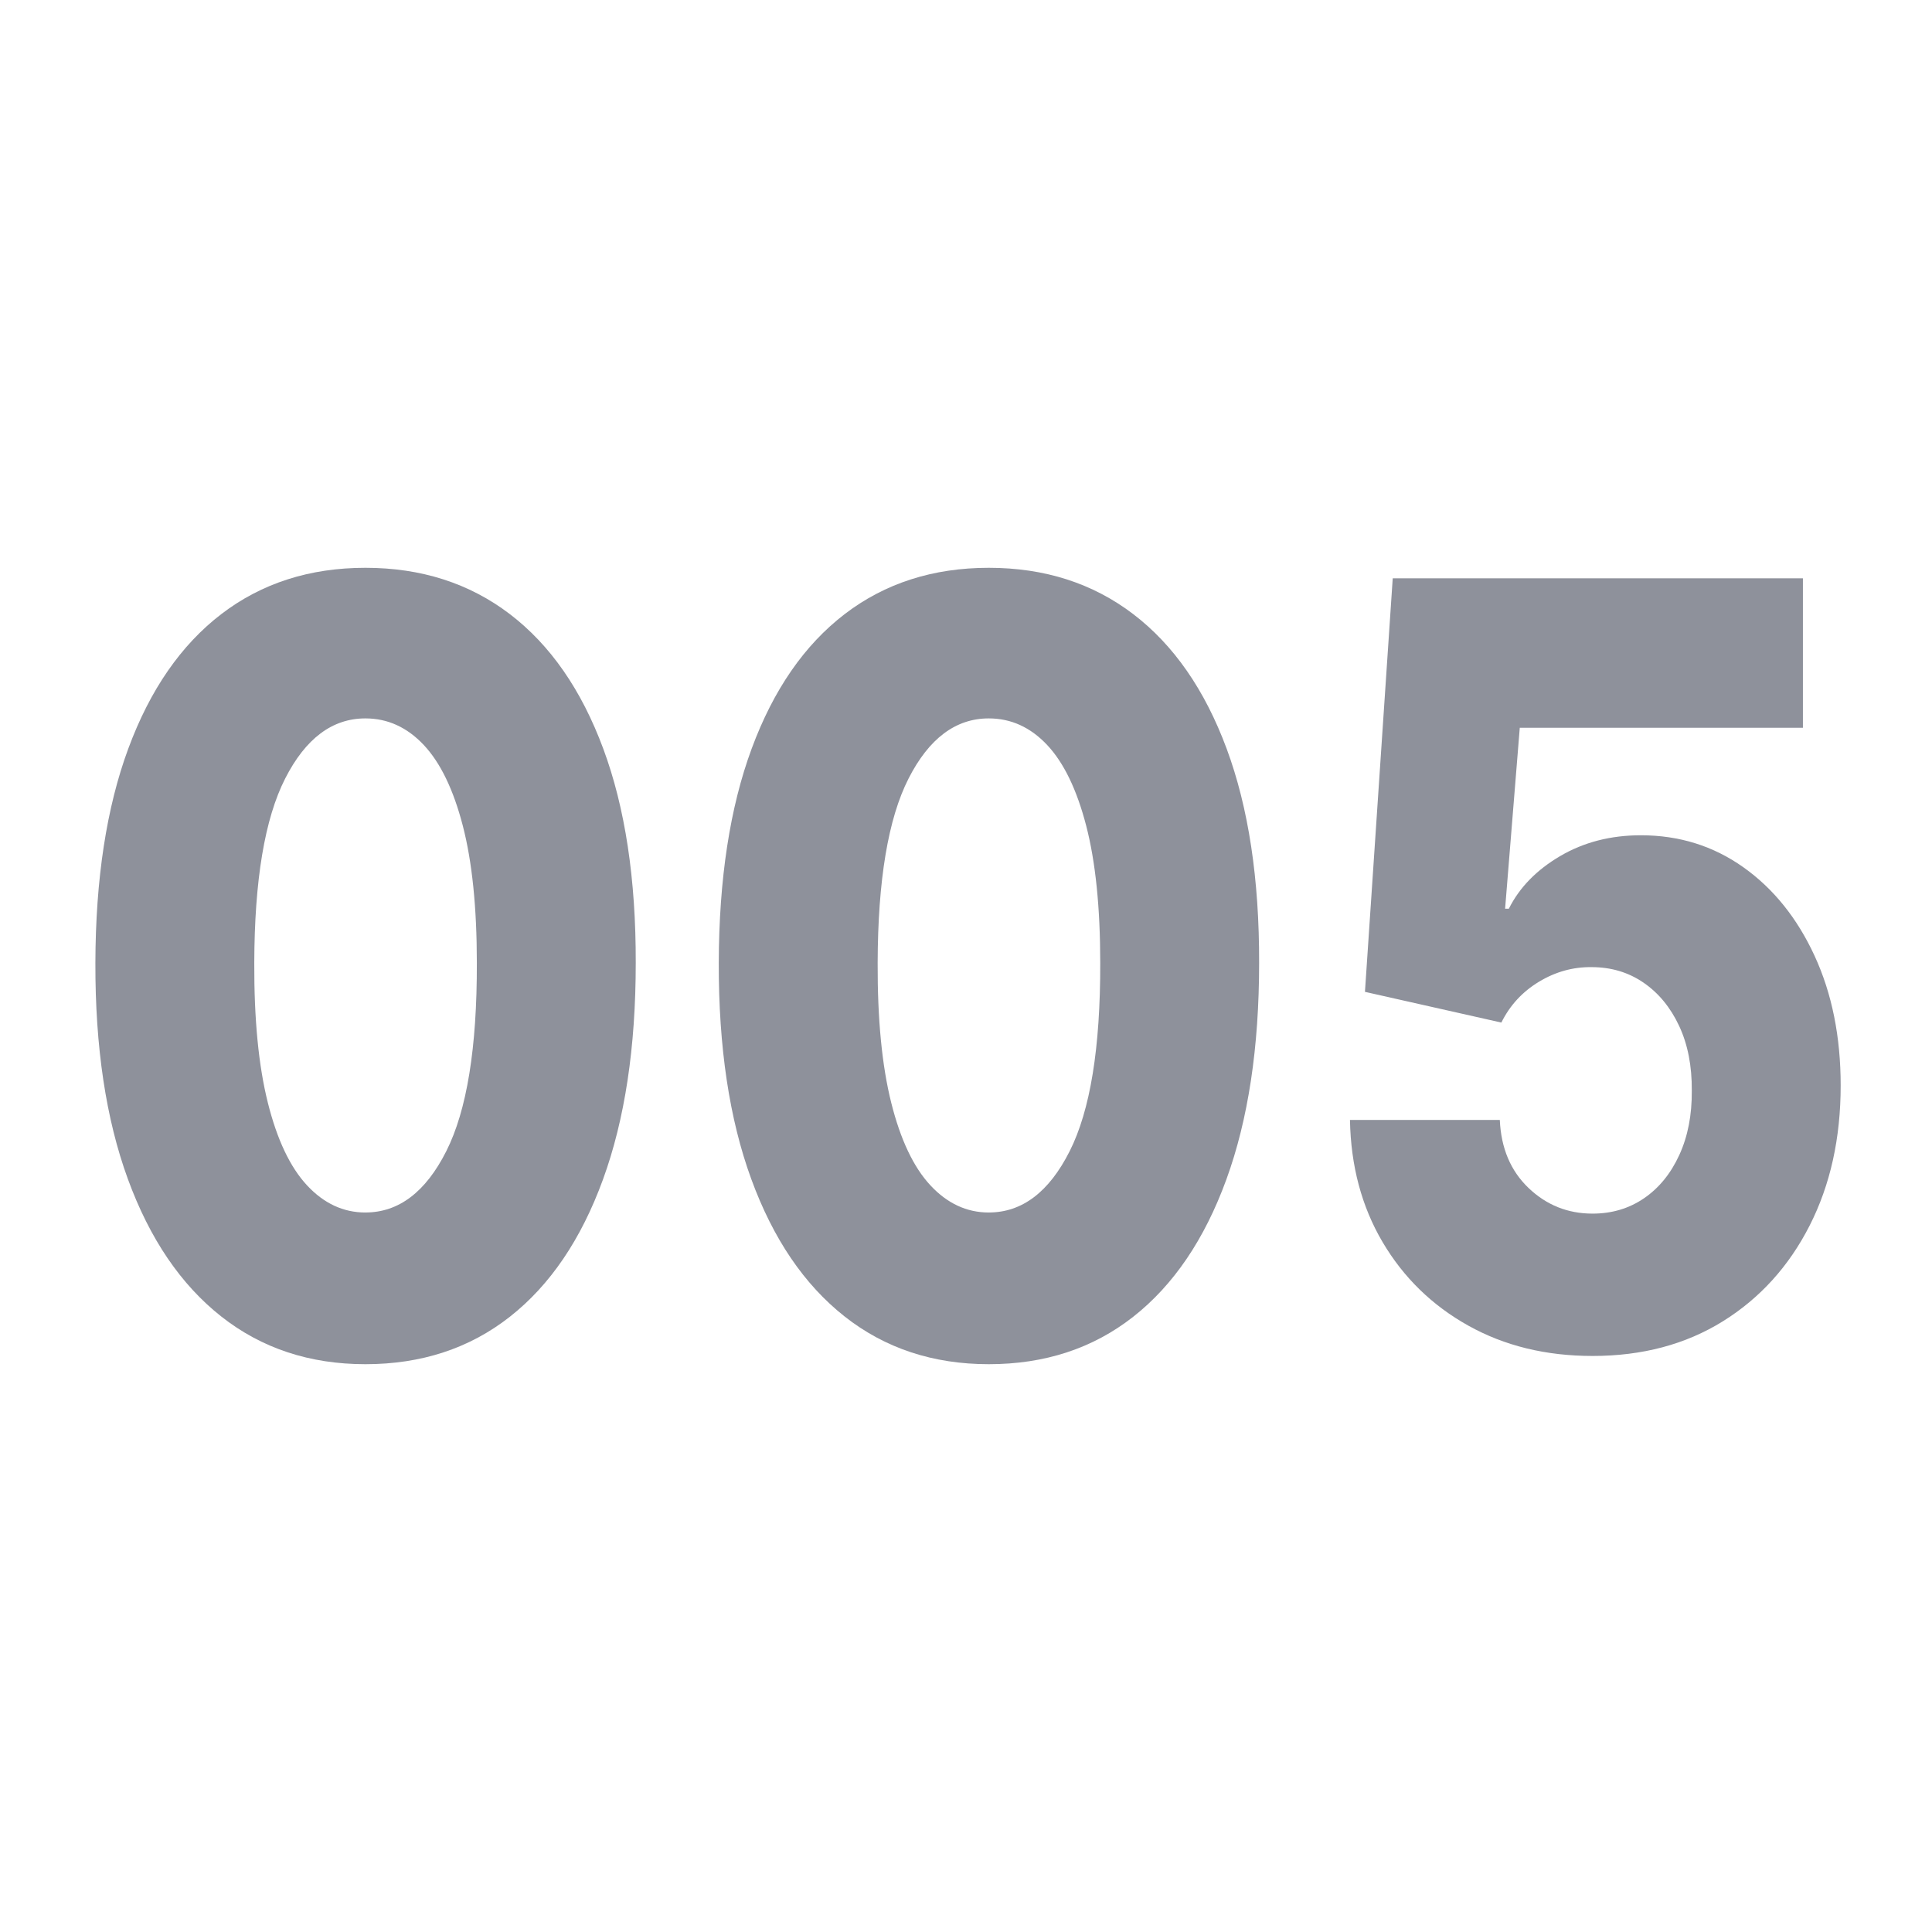 <svg viewBox="0 0 200 200" xmlns="http://www.w3.org/2000/svg" id="a"><defs><style>.b{fill:#8e919b;}</style></defs><path d="m37.827,141.221c-5.773,0-10.75-1.648-14.93-4.944-4.18-3.296-7.4-8.04-9.662-14.231-2.263-6.191-3.383-13.644-3.361-22.356.021-8.712,1.158-16.112,3.409-22.201s5.462-10.728,9.631-13.921c4.168-3.192,9.14-4.789,14.913-4.789s10.756,1.597,14.946,4.789c4.189,3.193,7.416,7.84,9.678,13.941,2.263,6.102,3.382,13.495,3.361,22.181,0,8.738-1.131,16.209-3.394,22.414-2.262,6.205-5.478,10.942-9.646,14.212-4.169,3.27-9.151,4.905-14.946,4.905Zm0-15.705c3.446,0,6.237-2.114,8.37-6.34,2.133-4.227,3.188-10.722,3.166-19.486,0-5.739-.484-10.476-1.454-14.212-.969-3.735-2.315-6.521-4.039-8.356-1.724-1.835-3.738-2.753-6.043-2.753-3.426,0-6.194,2.075-8.305,6.224-2.112,4.149-3.179,10.516-3.199,19.098-.022,5.817.446,10.639,1.405,14.464.958,3.826,2.311,6.677,4.056,8.551,1.745,1.875,3.759,2.812,6.043,2.812Z" class="b"></path><path d="m102.359,141.221c-5.773,0-10.75-1.648-14.93-4.944-4.18-3.296-7.399-8.04-9.662-14.231-2.262-6.191-3.382-13.644-3.36-22.356.021-8.712,1.157-16.112,3.409-22.201,2.251-6.088,5.461-10.728,9.63-13.921,4.169-3.192,9.14-4.789,14.913-4.789,5.774,0,10.756,1.597,14.946,4.789,4.19,3.193,7.417,7.84,9.679,13.941,2.262,6.102,3.382,13.495,3.36,22.181,0,8.738-1.131,16.209-3.393,22.414s-5.478,10.942-9.646,14.212c-4.168,3.27-9.15,4.905-14.946,4.905Zm0-15.705c3.447,0,6.237-2.114,8.37-6.34,2.133-4.227,3.188-10.722,3.167-19.486,0-5.739-.484-10.476-1.454-14.212-.97-3.735-2.316-6.521-4.039-8.356-1.725-1.835-3.738-2.753-6.044-2.753-3.425,0-6.193,2.075-8.305,6.224-2.111,4.149-3.178,10.516-3.199,19.098-.021,5.817.447,10.639,1.406,14.464.958,3.826,2.311,6.677,4.055,8.551,1.745,1.875,3.76,2.812,6.043,2.812Z" class="b"></path><path d="m164.857,140.368c-4.826,0-9.113-1.047-12.861-3.141-3.749-2.094-6.706-4.977-8.871-8.647s-3.291-7.885-3.377-12.642h15.512c.129,2.922,1.12,5.268,2.973,7.039,1.853,1.771,4.061,2.656,6.625,2.656,2.004,0,3.781-.53,5.332-1.59s2.768-2.553,3.651-4.479c.884-1.926,1.314-4.143,1.293-6.65.021-2.56-.415-4.795-1.309-6.709-.895-1.913-2.122-3.406-3.685-4.479-1.562-1.072-3.355-1.609-5.38-1.609-1.918-.025-3.732.479-5.445,1.512-1.713,1.034-3.011,2.443-3.895,4.227l-14.121-3.18,2.876-42.811h42.462v15.472h-29.31l-1.519,18.73h.388c1.099-2.197,2.87-4.013,5.315-5.448,2.445-1.435,5.229-2.152,8.354-2.152,3.964,0,7.502,1.105,10.615,3.316s5.569,5.268,7.368,9.171c1.799,3.904,2.698,8.376,2.698,13.417,0,5.455-1.071,10.29-3.215,14.503-2.145,4.214-5.139,7.517-8.984,9.908-3.845,2.391-8.343,3.587-13.491,3.587Z" class="b"></path></svg>